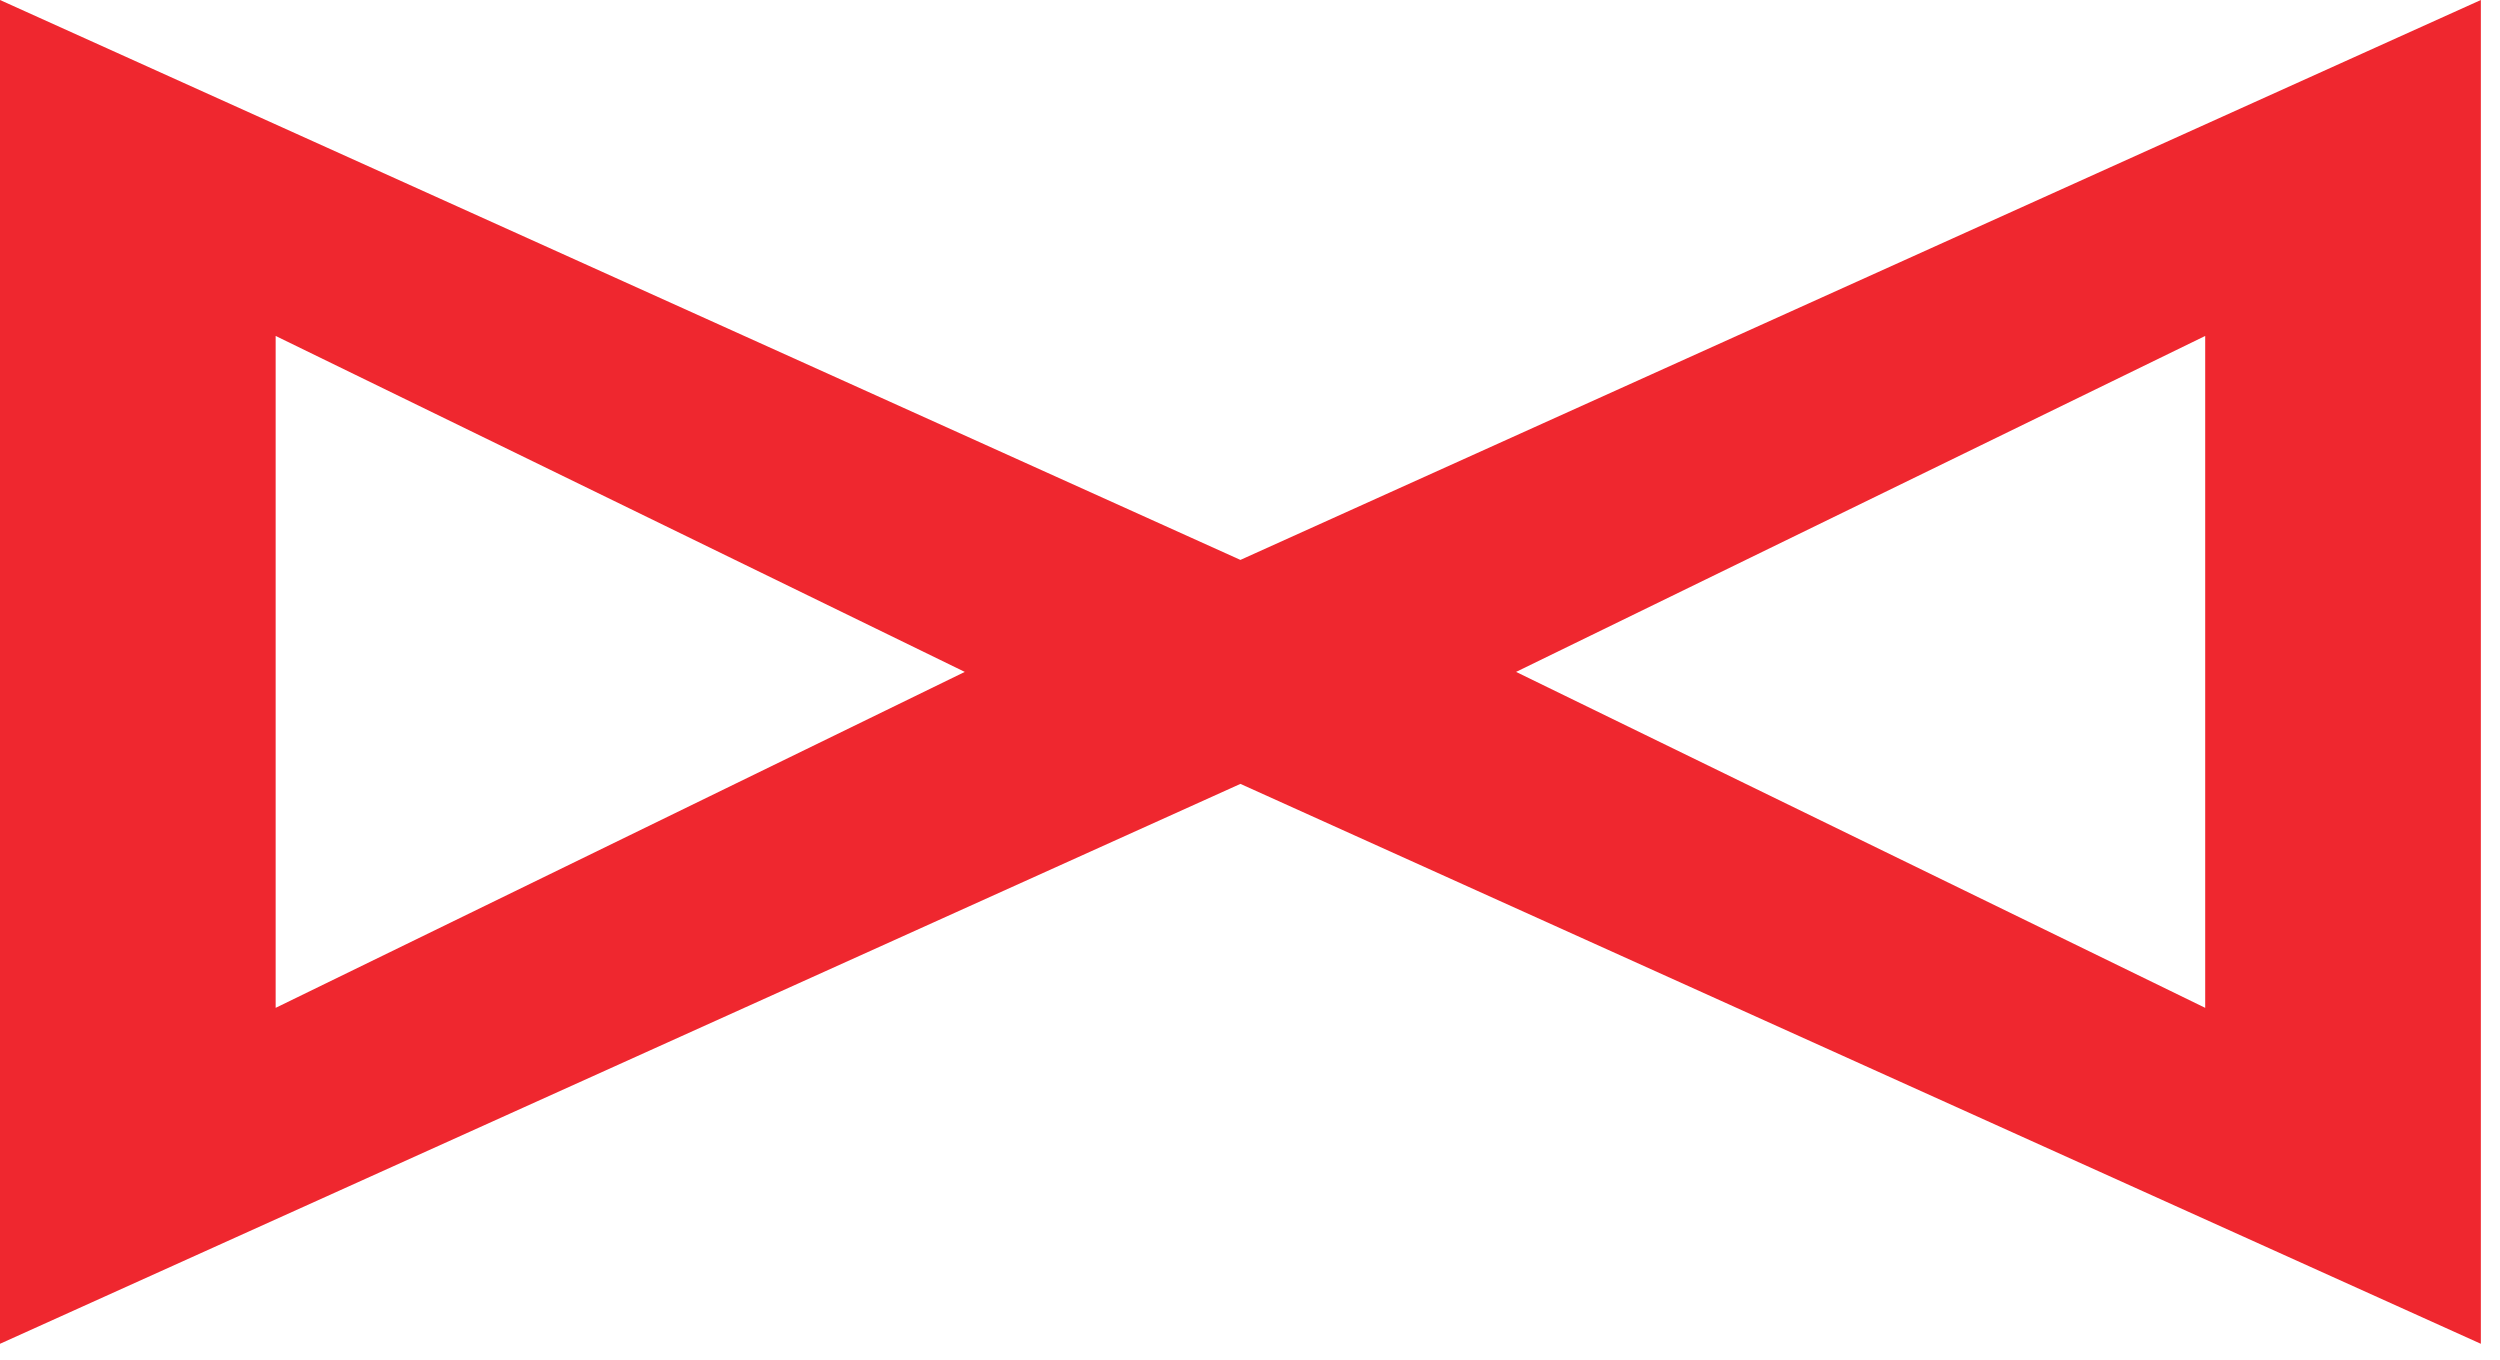 <?xml version="1.0" encoding="UTF-8"?> <svg xmlns="http://www.w3.org/2000/svg" width="114" height="62" viewBox="0 0 114 62" fill="none"><path fill-rule="evenodd" clip-rule="evenodd" d="M0 0V61.277L56.563 35.745L113.127 61.277V0L56.563 25.532L0 0ZM43.994 30.639L12.57 15.319V45.958L43.994 30.639ZM69.133 30.639L100.557 15.319V45.958L69.133 30.639Z" fill="#EF272F"></path></svg> 